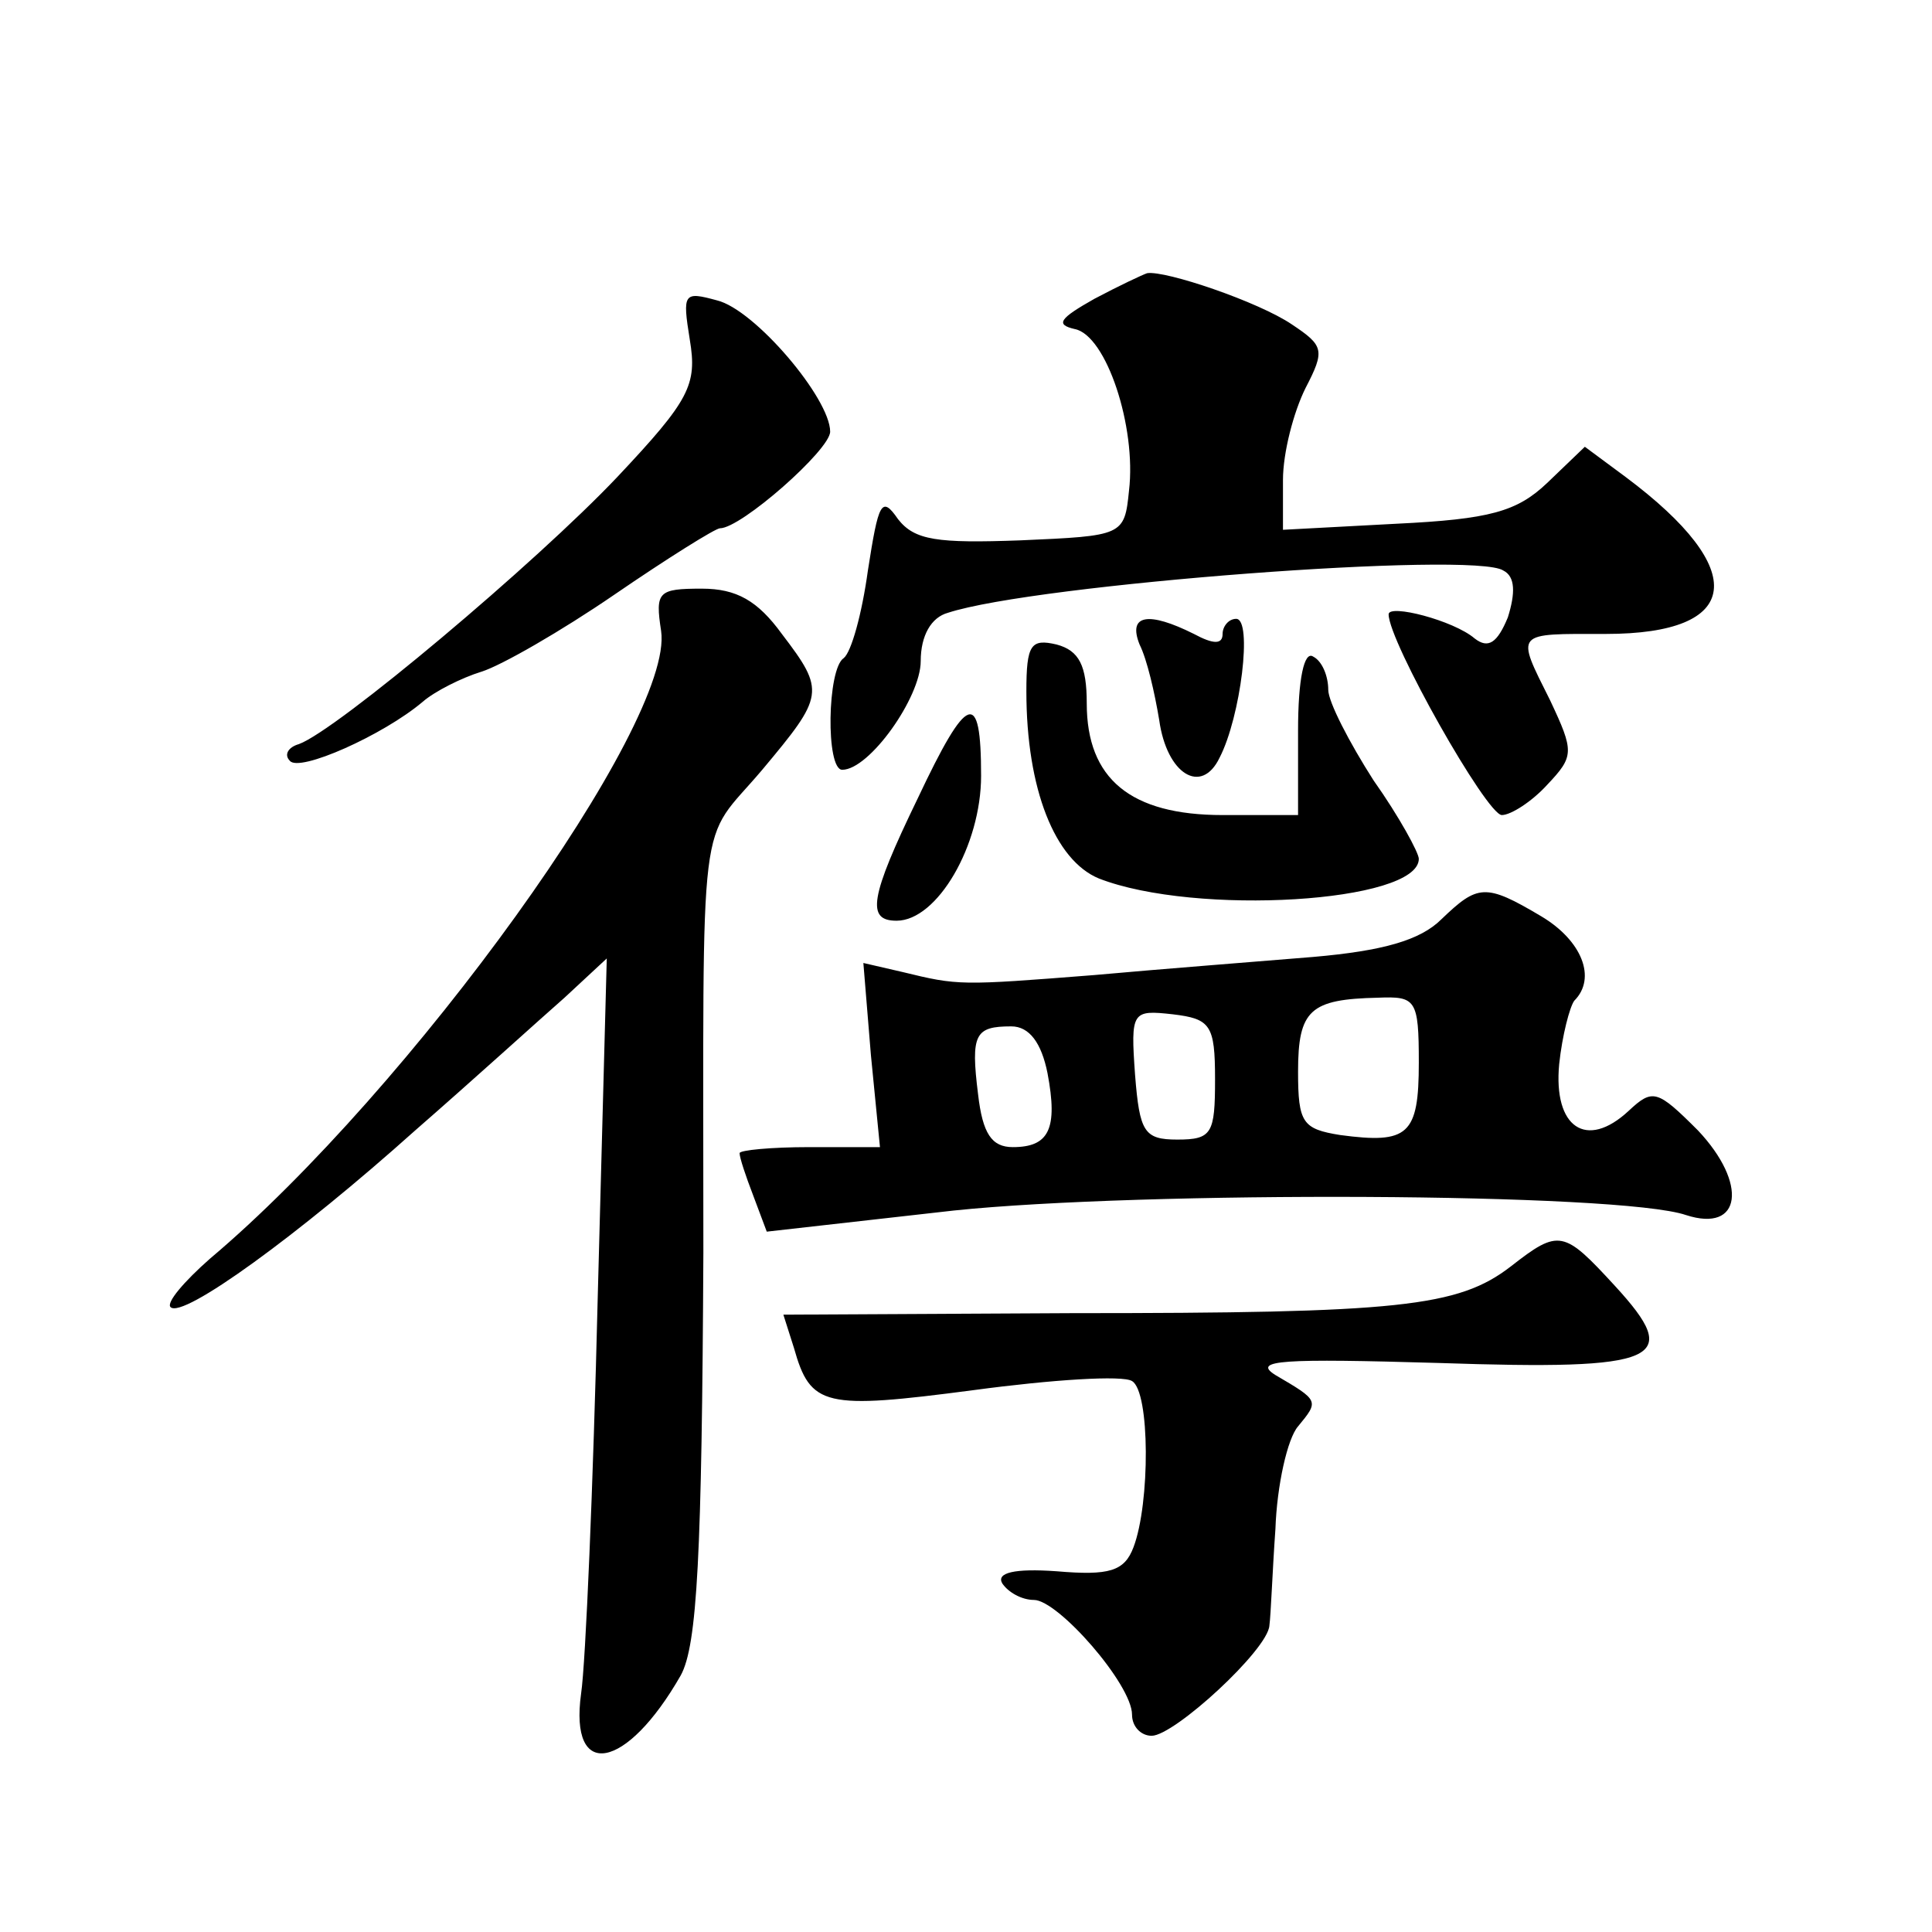 <?xml version="1.0" standalone="no"?>
<!DOCTYPE svg PUBLIC "-//W3C//DTD SVG 20010904//EN"
 "http://www.w3.org/TR/2001/REC-SVG-20010904/DTD/svg10.dtd">
<svg version="1.0" xmlns="http://www.w3.org/2000/svg"
 width="128pt" height="128pt" viewBox="0 0 128 128"
 preserveAspectRatio="xMidYMid meet">
<g transform="translate(0,128) scale(0.1,-0.1)"
fill="#0" stroke="none">
<path d="M725 1082 c-23 -13 -26 -17 -13 -20 21 -4 41 -65 36 -107 -3 -30 -4 -30
-72 -33 -55 -2 -70 0 -81 14 -11 16 -13 11 -20 -34 -4 -29 -11 -54 -16 -58 -11
-7 -12 -74 -1 -74 18 0 52 48 52 72 0 17 7 29 18 32 58 19 349 41 368 28 8 -4 8
-15 3 -31 -7 -17 -13 -21 -22 -14 -14 12 -57 23 -57 16 0 -18 65 -133 75 -133 6
0 20 9 30 20 18 19 18 22 2 56 -23 46 -24 44 37 44 90 0 96 42 13 104 l-27 20 -25
-24 c-20 -19 -38 -24 -100 -27 l-75 -4 0 33 c0 18 7 45 15 61 13 25 12 28 -9 42
-22 15 -84 36 -96 34 -3 -1 -18 -8 -35 -17z M457 1055 c5 -30 0 -40 -48 -91 -54
-57 -186 -168 -211 -177 -7 -2 -10 -7 -6 -11 6 -8 62 17 88 39 8 7 26 16 39 20
13 4 53 27 88 51 35 24 67 44 70 44 14 0 73 52 73 64 0 22 -50 81 -75 87 -22 6
-23 5 -18 -26z M438 862 c9 -61 -166 -304 -299 -416 -17 -15 -29 -29 -26 -32 8
-8 85 48 162 117 39 34 83 74 99 88 l28 26 -6 -225 c-3 -124 -8 -242 -11 -262 -8
-58 30 -51 66 12 11 20 14 80 15 280 0 304 -4 269 39 320 41 49 42 52 13 90 -16
22 -30 30 -53 30 -29 0 -31 -2 -27 -28z M755 853 c5 -10 10 -32 13 -50 5 -36 28
-50 40 -25 14 27 22 92 11 92 -5 0 -9 -5 -9 -10 0 -7 -6 -7 -19 0 -30 15 -44 13
-36 -7z M680 822 c0 -65 19 -112 48 -124 64 -25 212 -16 212 13 0 4 -13 28 -30
52 -16 25 -30 52 -30 60 0 9 -4 19 -10 22 -6 4 -10 -15 -10 -49 l0 -56 -50 0 c-61
0 -90 24 -90 74 0 25 -5 35 -20 39 -17 4 -20 0 -20 -31z M608 751 c-32 -66 -34
-81 -14 -81 27 0 56 50 56 96 0 58 -9 55 -42 -15z M955 671 c-14 -14 -39 -21 -85
-25 -36 -3 -101 -8 -145 -12 -89 -7 -90 -7 -127 2 l-26 6 5 -61 6 -61 -47 0 c-25
0 -46 -2 -46 -4 0 -3 4 -15 9 -28 l9 -24 124 14 c125 13 441 12 485 -3 37 -12 41
21 8 56 -27 27 -30 28 -46 13 -28 -26 -50 -11 -46 31 2 19 7 38 10 42 15 15 5 40
-22 56 -37 22 -42 21 -66 -2z m-15 -95 c0 -48 -7 -54 -52 -48 -25 4 -28 8 -28 42
0 41 8 48 53 49 25 1 27 -1 27 -43z m-135 -11 c0 -36 -2 -40 -25 -40 -22 0 -25
5 -28 43 -3 42 -2 43 25 40 25 -3 28 -7 28 -43z m-111 4 c7 -37 1 -49 -23 -49 -14
0 -20 9 -23 35 -5 40 -2 45 22 45 12 0 20 -11 24 -31z M1001 441 c-35 -27 -74 -31
-291 -31 l-191 -1 7 -22 c11 -39 20 -41 119 -28 52 7 99 10 105 6 12 -7 12 -81
1 -110 -6 -16 -16 -19 -51 -16 -28 2 -40 -1 -36 -8 4 -6 13 -11 21 -11 16 0 65
-56 65 -76 0 -8 6 -14 13 -14 15 0 77 57 78 73 1 7 2 36 4 64 1 29 8 60 15 68 14
17 14 17 -15 34 -16 10 5 11 108 8 148 -5 162 2 117 51 -34 37 -37 38 -69 13z"/>
</g>
</svg>
